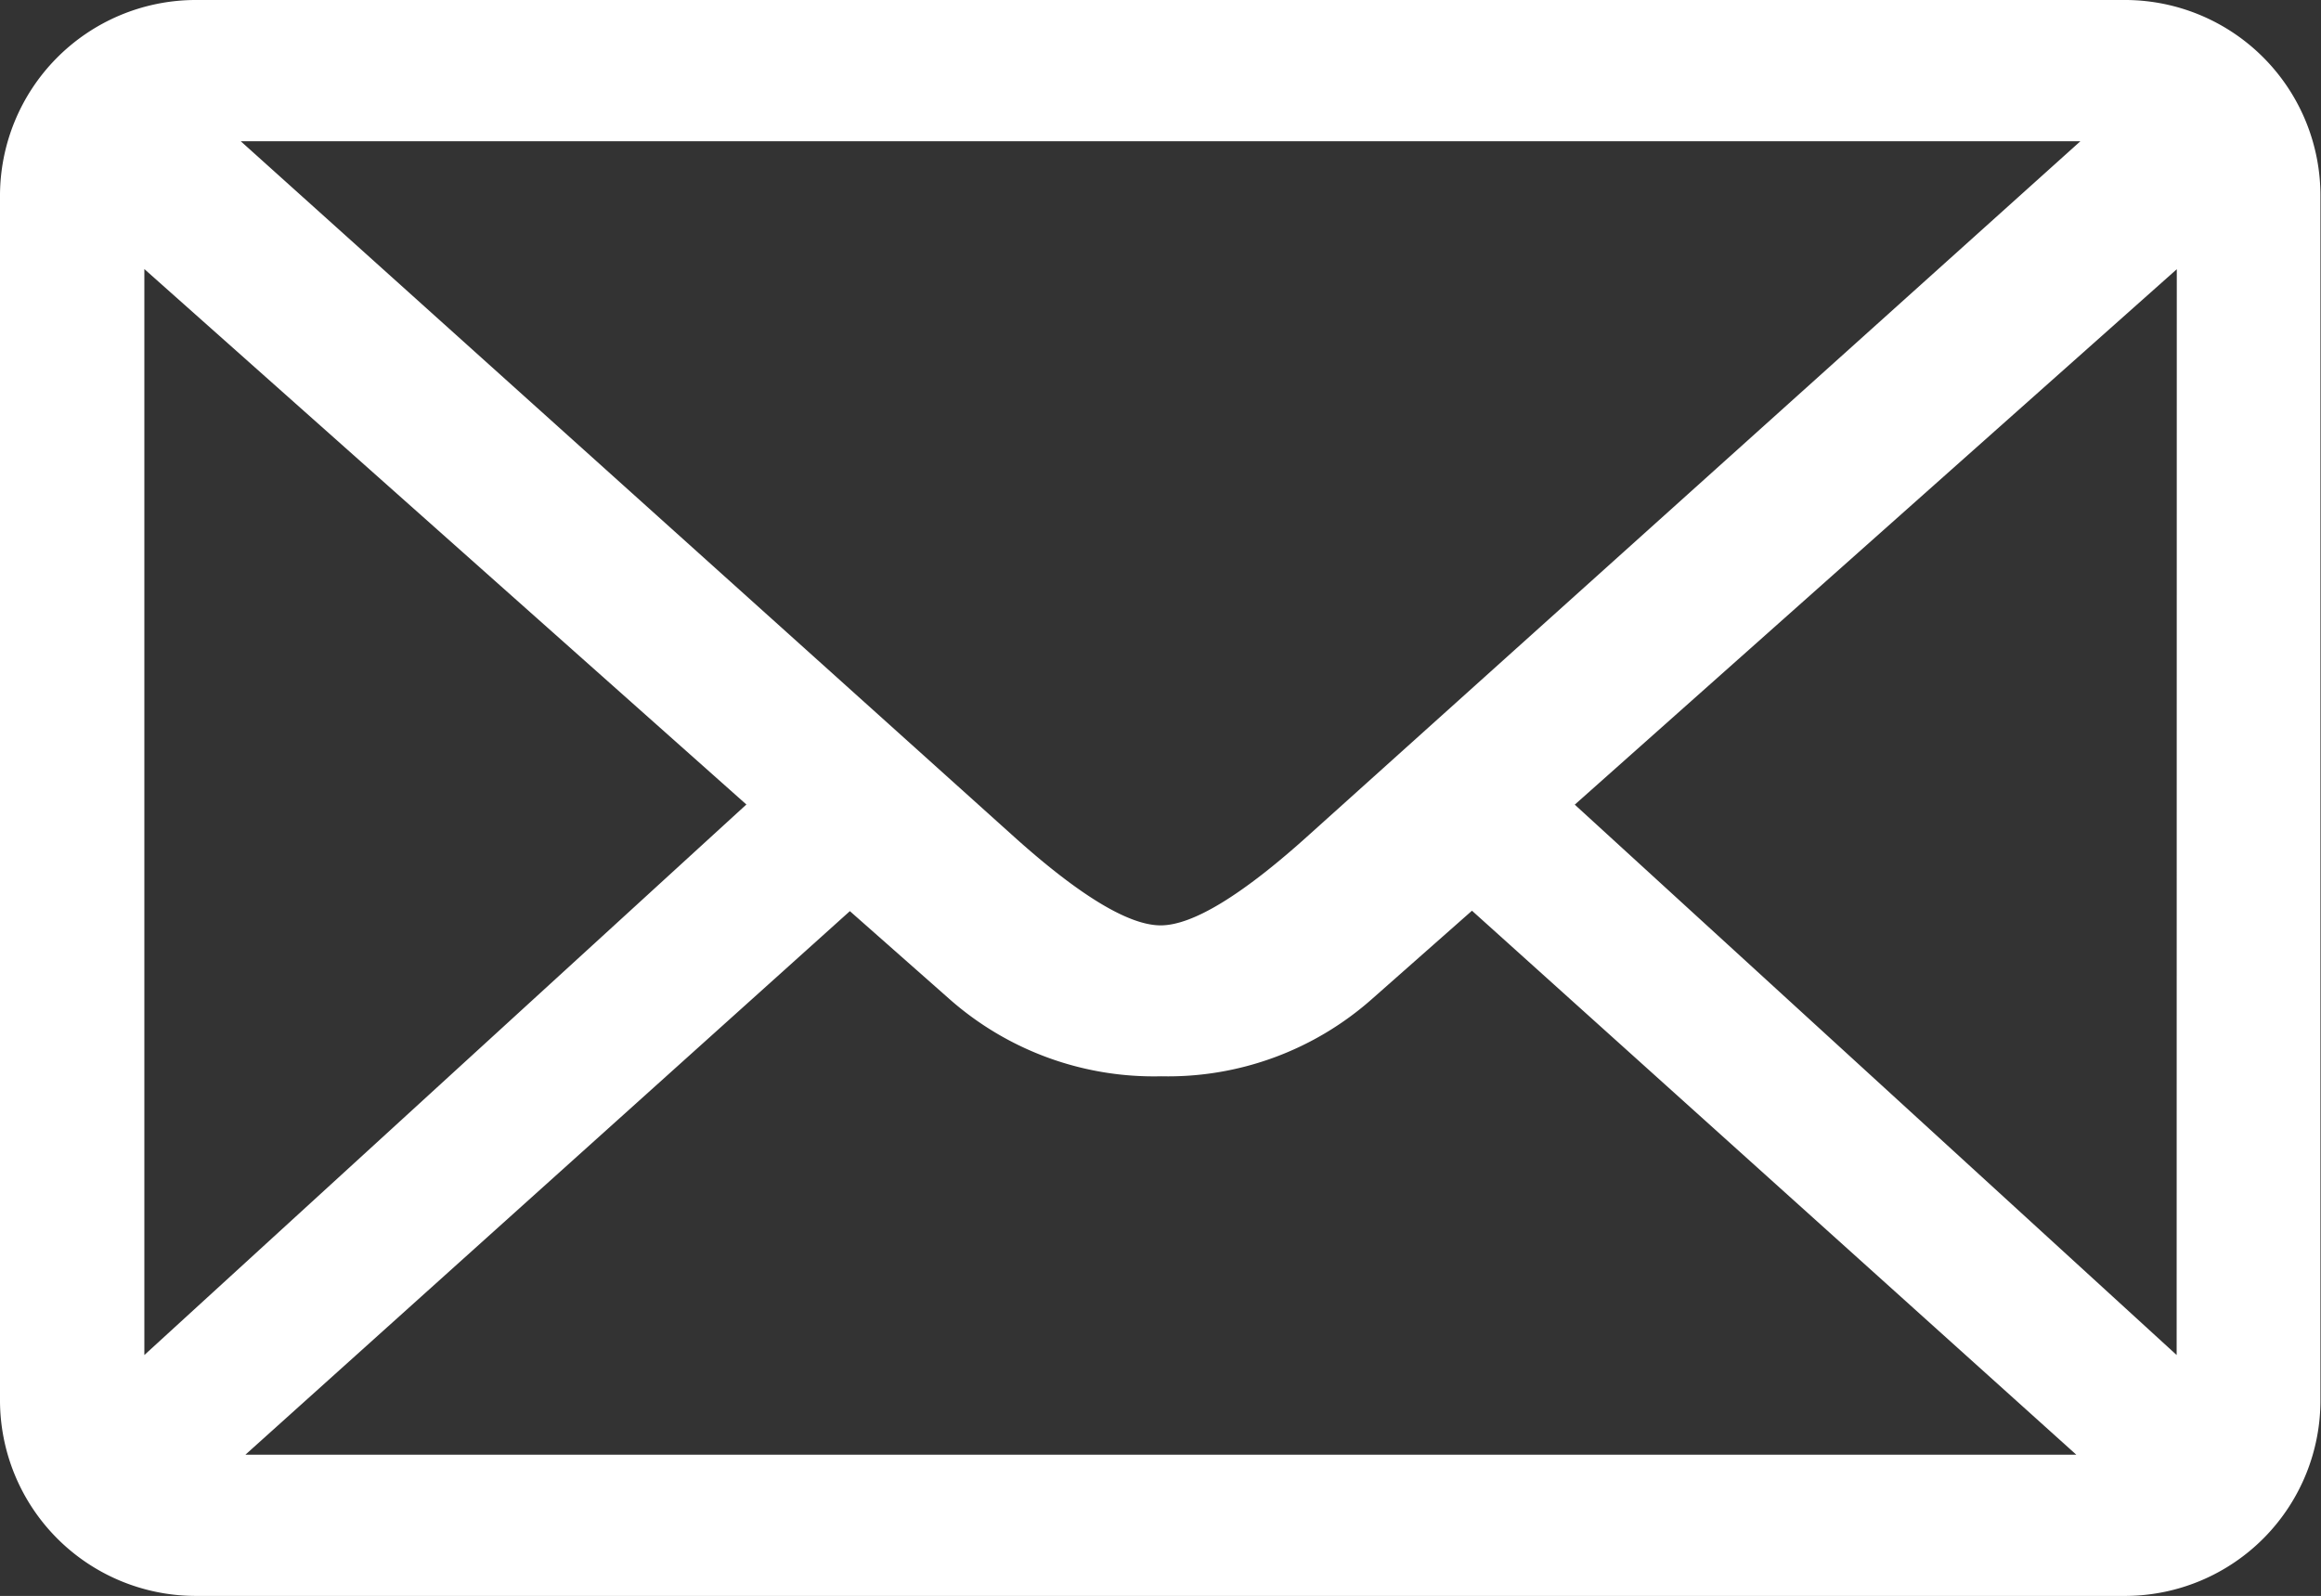 <svg xmlns="http://www.w3.org/2000/svg" viewBox="0 0 163.04 112.1"><rect x="0" y="0" width="163.04" height="112.1" fill="#333333" stroke="none"/><defs><style>.cls-1{fill:#fff;}</style></defs><g id="图层_2" data-name="图层 2"><g id="图层_1-2" data-name="图层 1"><path class="cls-1" d="M149.41,0H13.66A13.76,13.76,0,0,0,0,13.85V98.26A13.75,13.75,0,0,0,13.65,112.1H149.4A13.73,13.73,0,0,0,163,98.26V13.86A13.74,13.74,0,0,0,149.4,0Zm-3.27,9.92L92,58.6C87.28,62.87,83.78,65,81.53,65s-5.76-2.12-10.48-6.39L16.91,9.92Zm-136,85.26V18.9L52.43,56.51,10.14,95.18Zm7.1,7L59.7,64l7,6.18a21.68,21.68,0,0,0,14.87,5.42A21.6,21.6,0,0,0,96.4,70.15l7-6.18,42.45,38.21Zm135.66-7L110.62,56.52l42.29-37.61Z"/></g></g></svg>